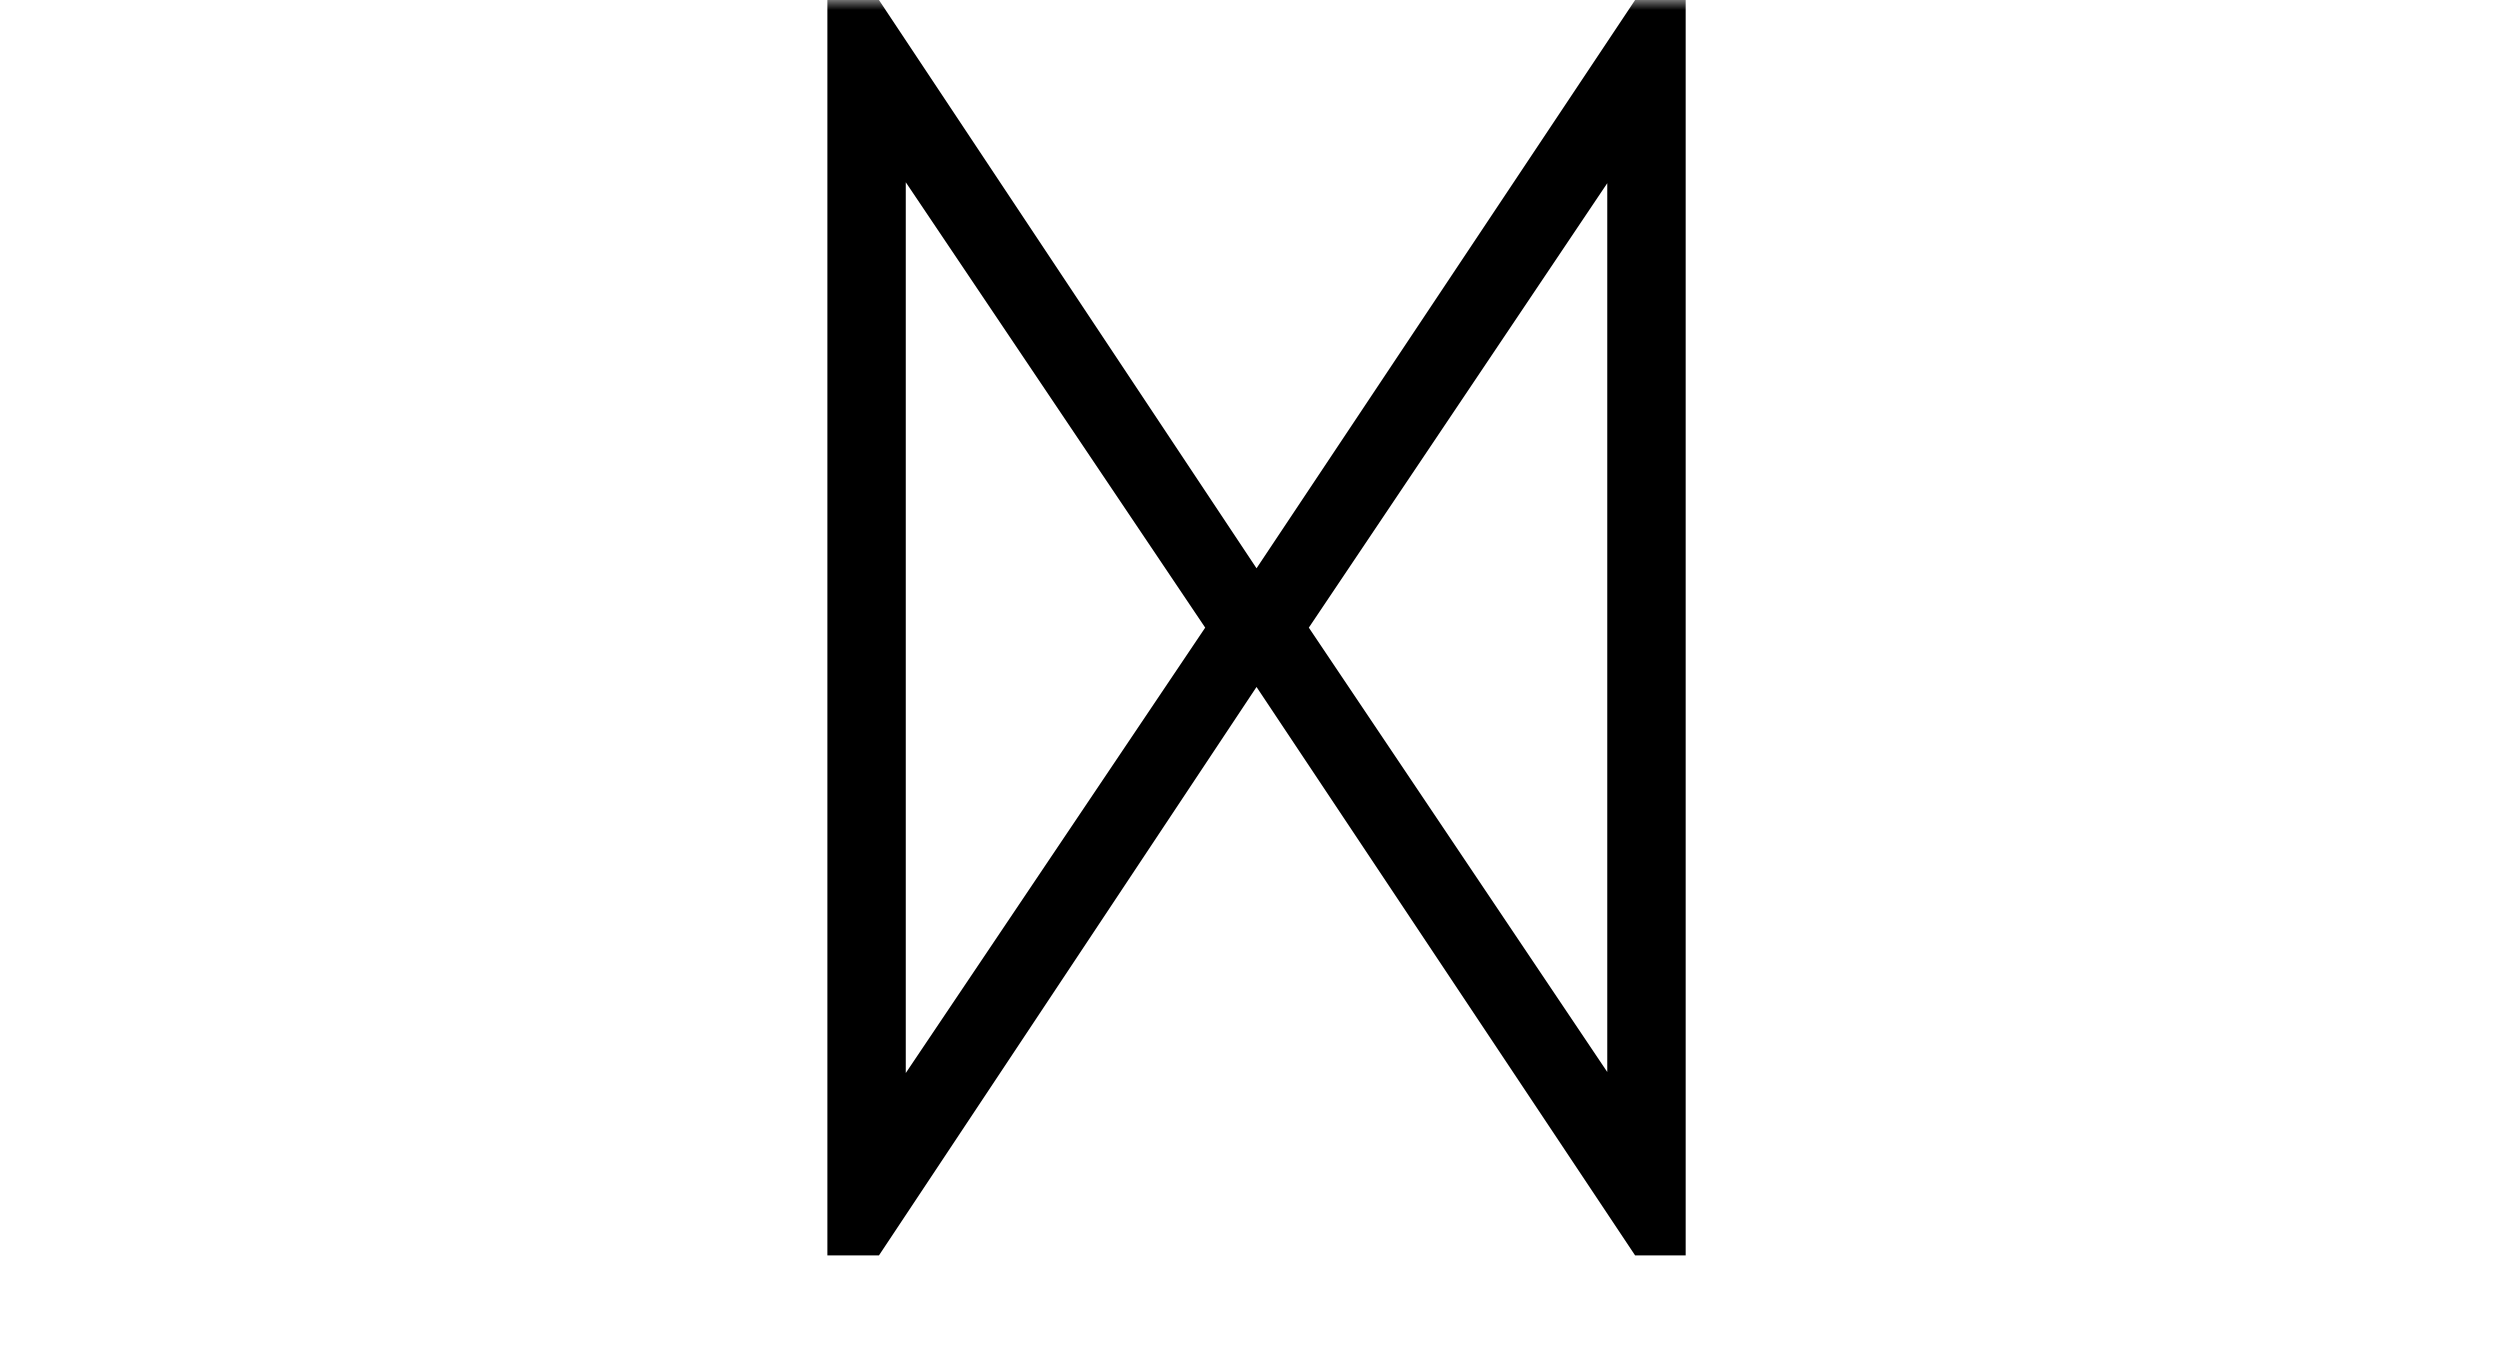 <svg width="126" height="68" viewBox="0 0 126 68" fill="none" xmlns="http://www.w3.org/2000/svg">
<g clip-path="url(#clip0_21_376)">
<mask id="mask0_21_376" style="mask-type:luminance" maskUnits="userSpaceOnUse" x="-1" y="-1" width="128" height="117">
<path d="M126.301 -0.109H-0.295V115.433H126.301V-0.109Z" fill="white"/>
</mask>
<g mask="url(#mask0_21_376)">
<path d="M82.41 0L63.329 28.642L44.299 0H41.7V63.273H44.299L63.329 34.623L82.41 63.273H84.958V0H82.41ZM45.651 39.222V9.186L60.742 31.633L45.651 54.08V39.222ZM81.006 39.222V54.028L65.965 31.633L81.006 9.233V39.222Z" fill="black"/>
</g>
</g>
<defs>
<clipPath id="clip0_21_376">
<rect width="126" height="68" fill="white"/>
</clipPath>
</defs>
</svg>
